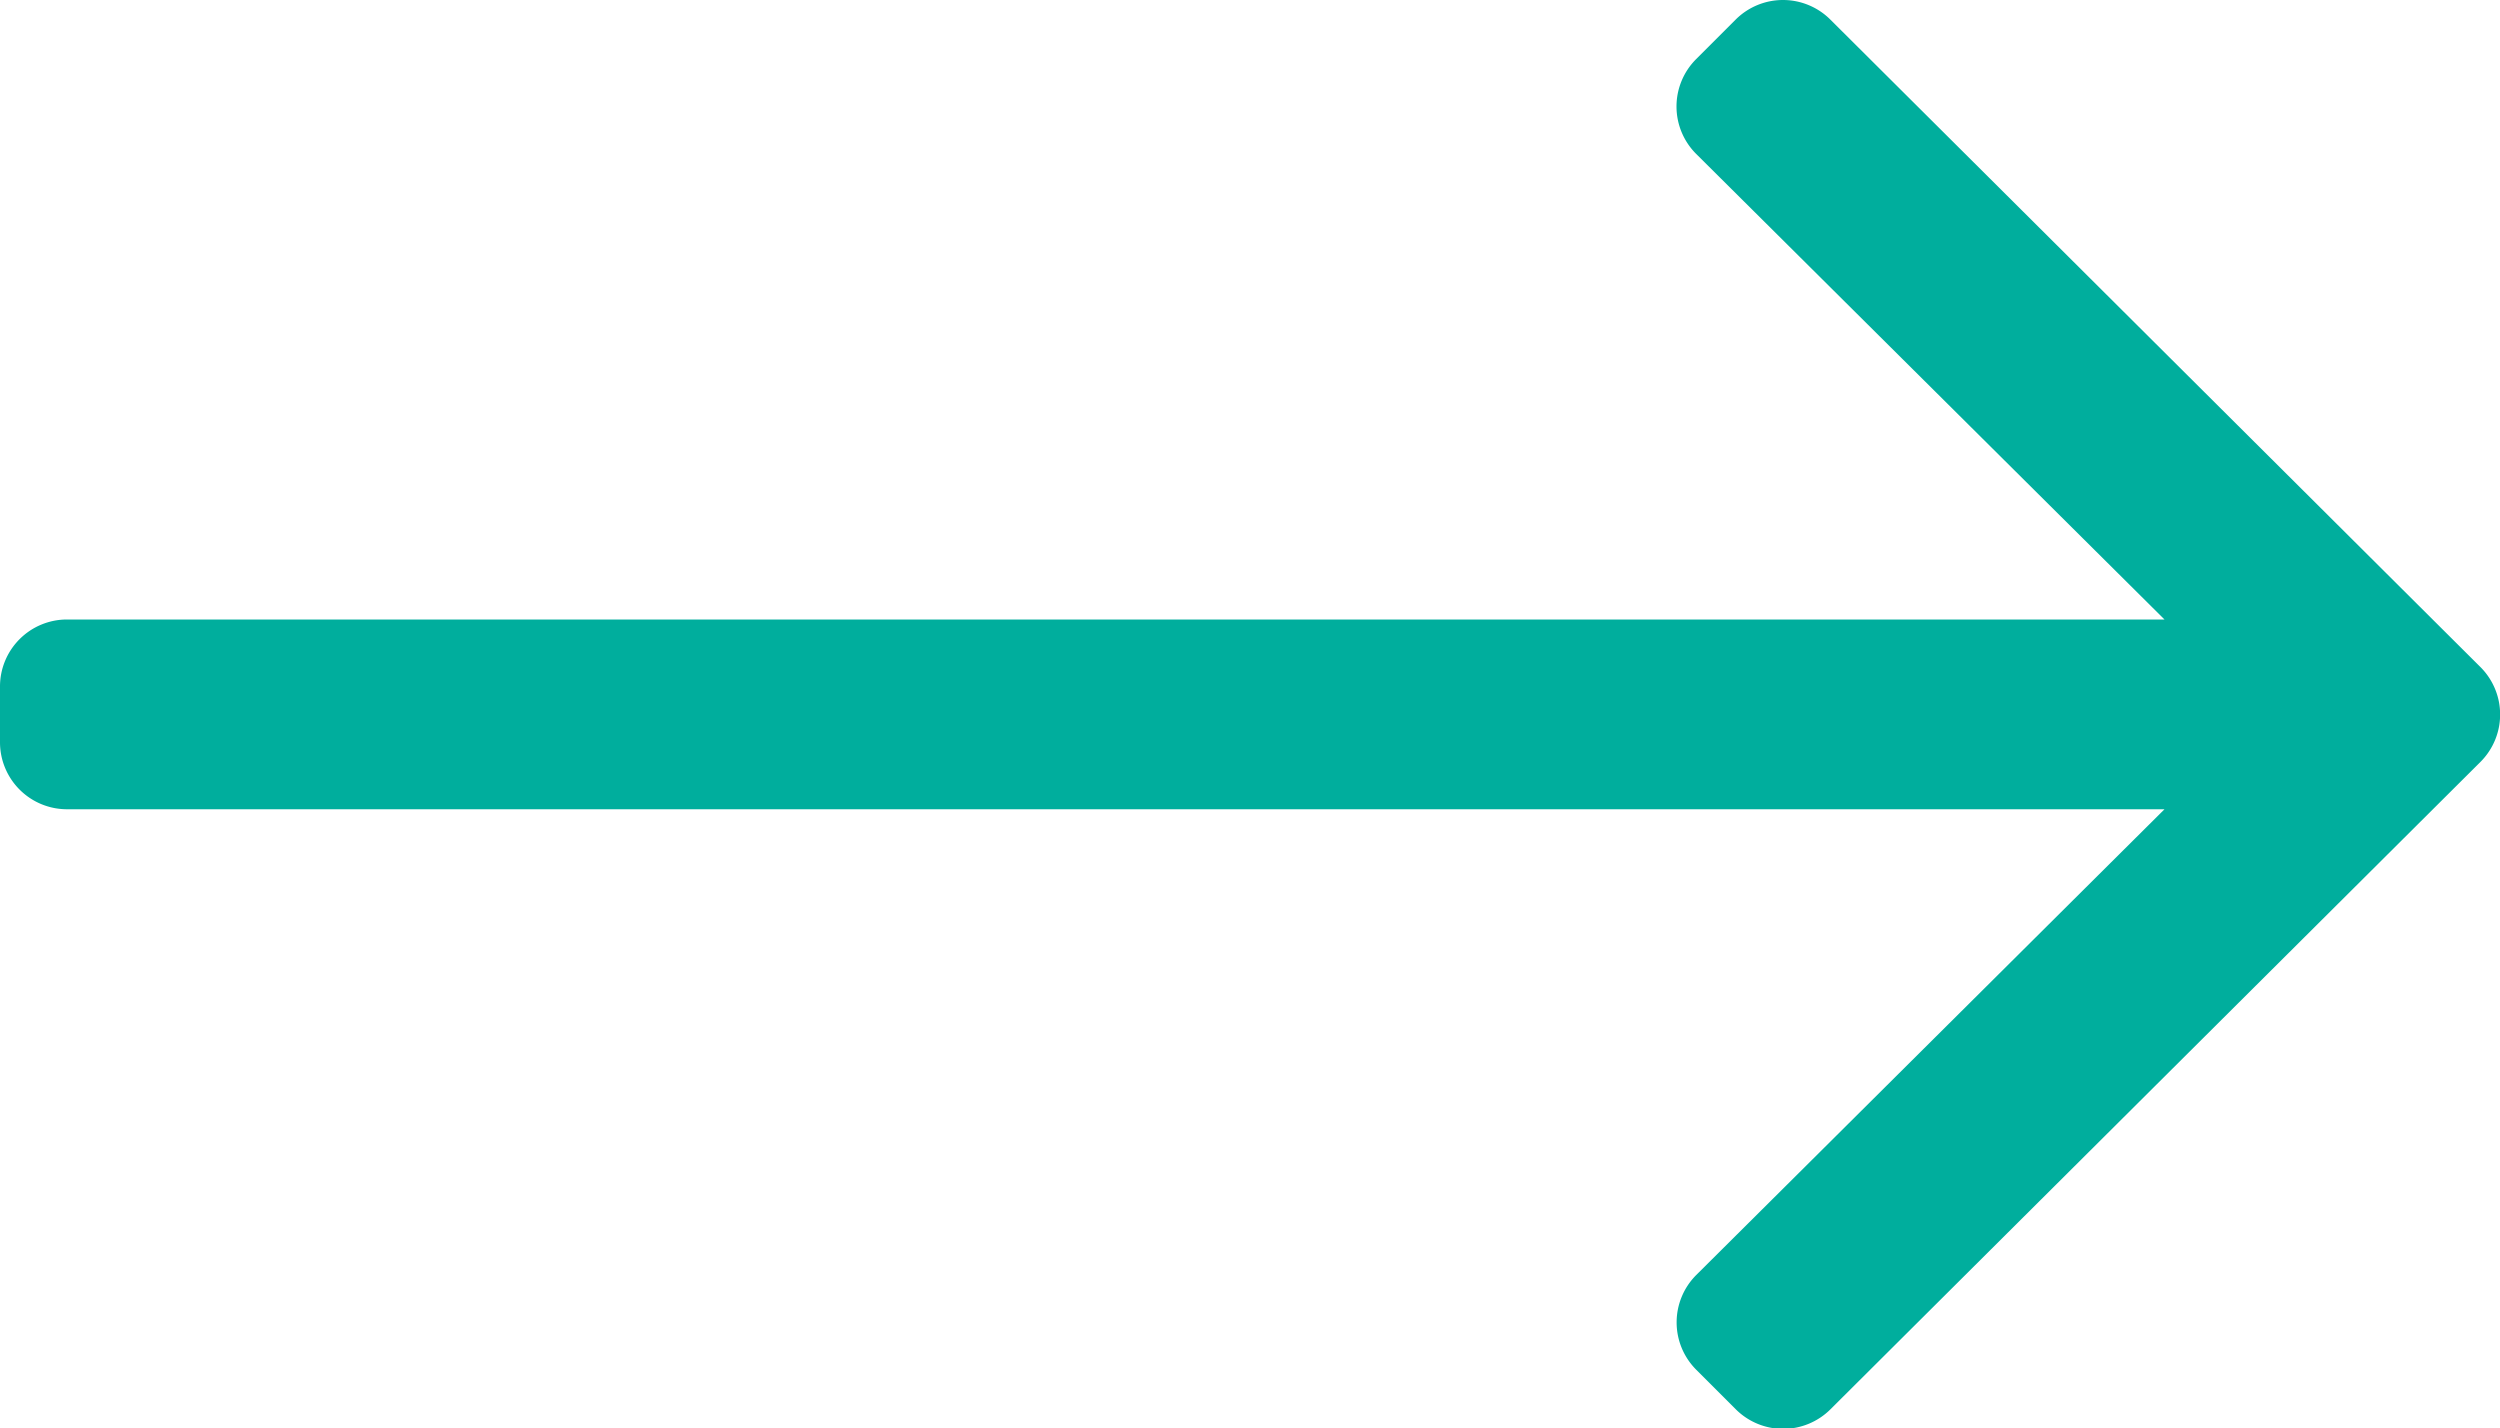 <svg xmlns="http://www.w3.org/2000/svg" viewBox="0 0 20 11.428"><defs><style>.a{fill:#00ae9d;}</style></defs><g transform="translate(19380 17820)"><path class="a" d="M13.885,128.157l-.316.316a.536.536,0,0,0,0,.758l3.747,3.725H.536a.536.536,0,0,0-.536.536v.446a.536.536,0,0,0,.536.536H17.316L13.57,138.2a.536.536,0,0,0,0,.758l.316.316a.536.536,0,0,0,.758,0l5.2-5.179a.536.536,0,0,0,0-.758l-5.2-5.179A.536.536,0,0,0,13.885,128.157Z" transform="translate(-19380 -17948)"/></g></svg>